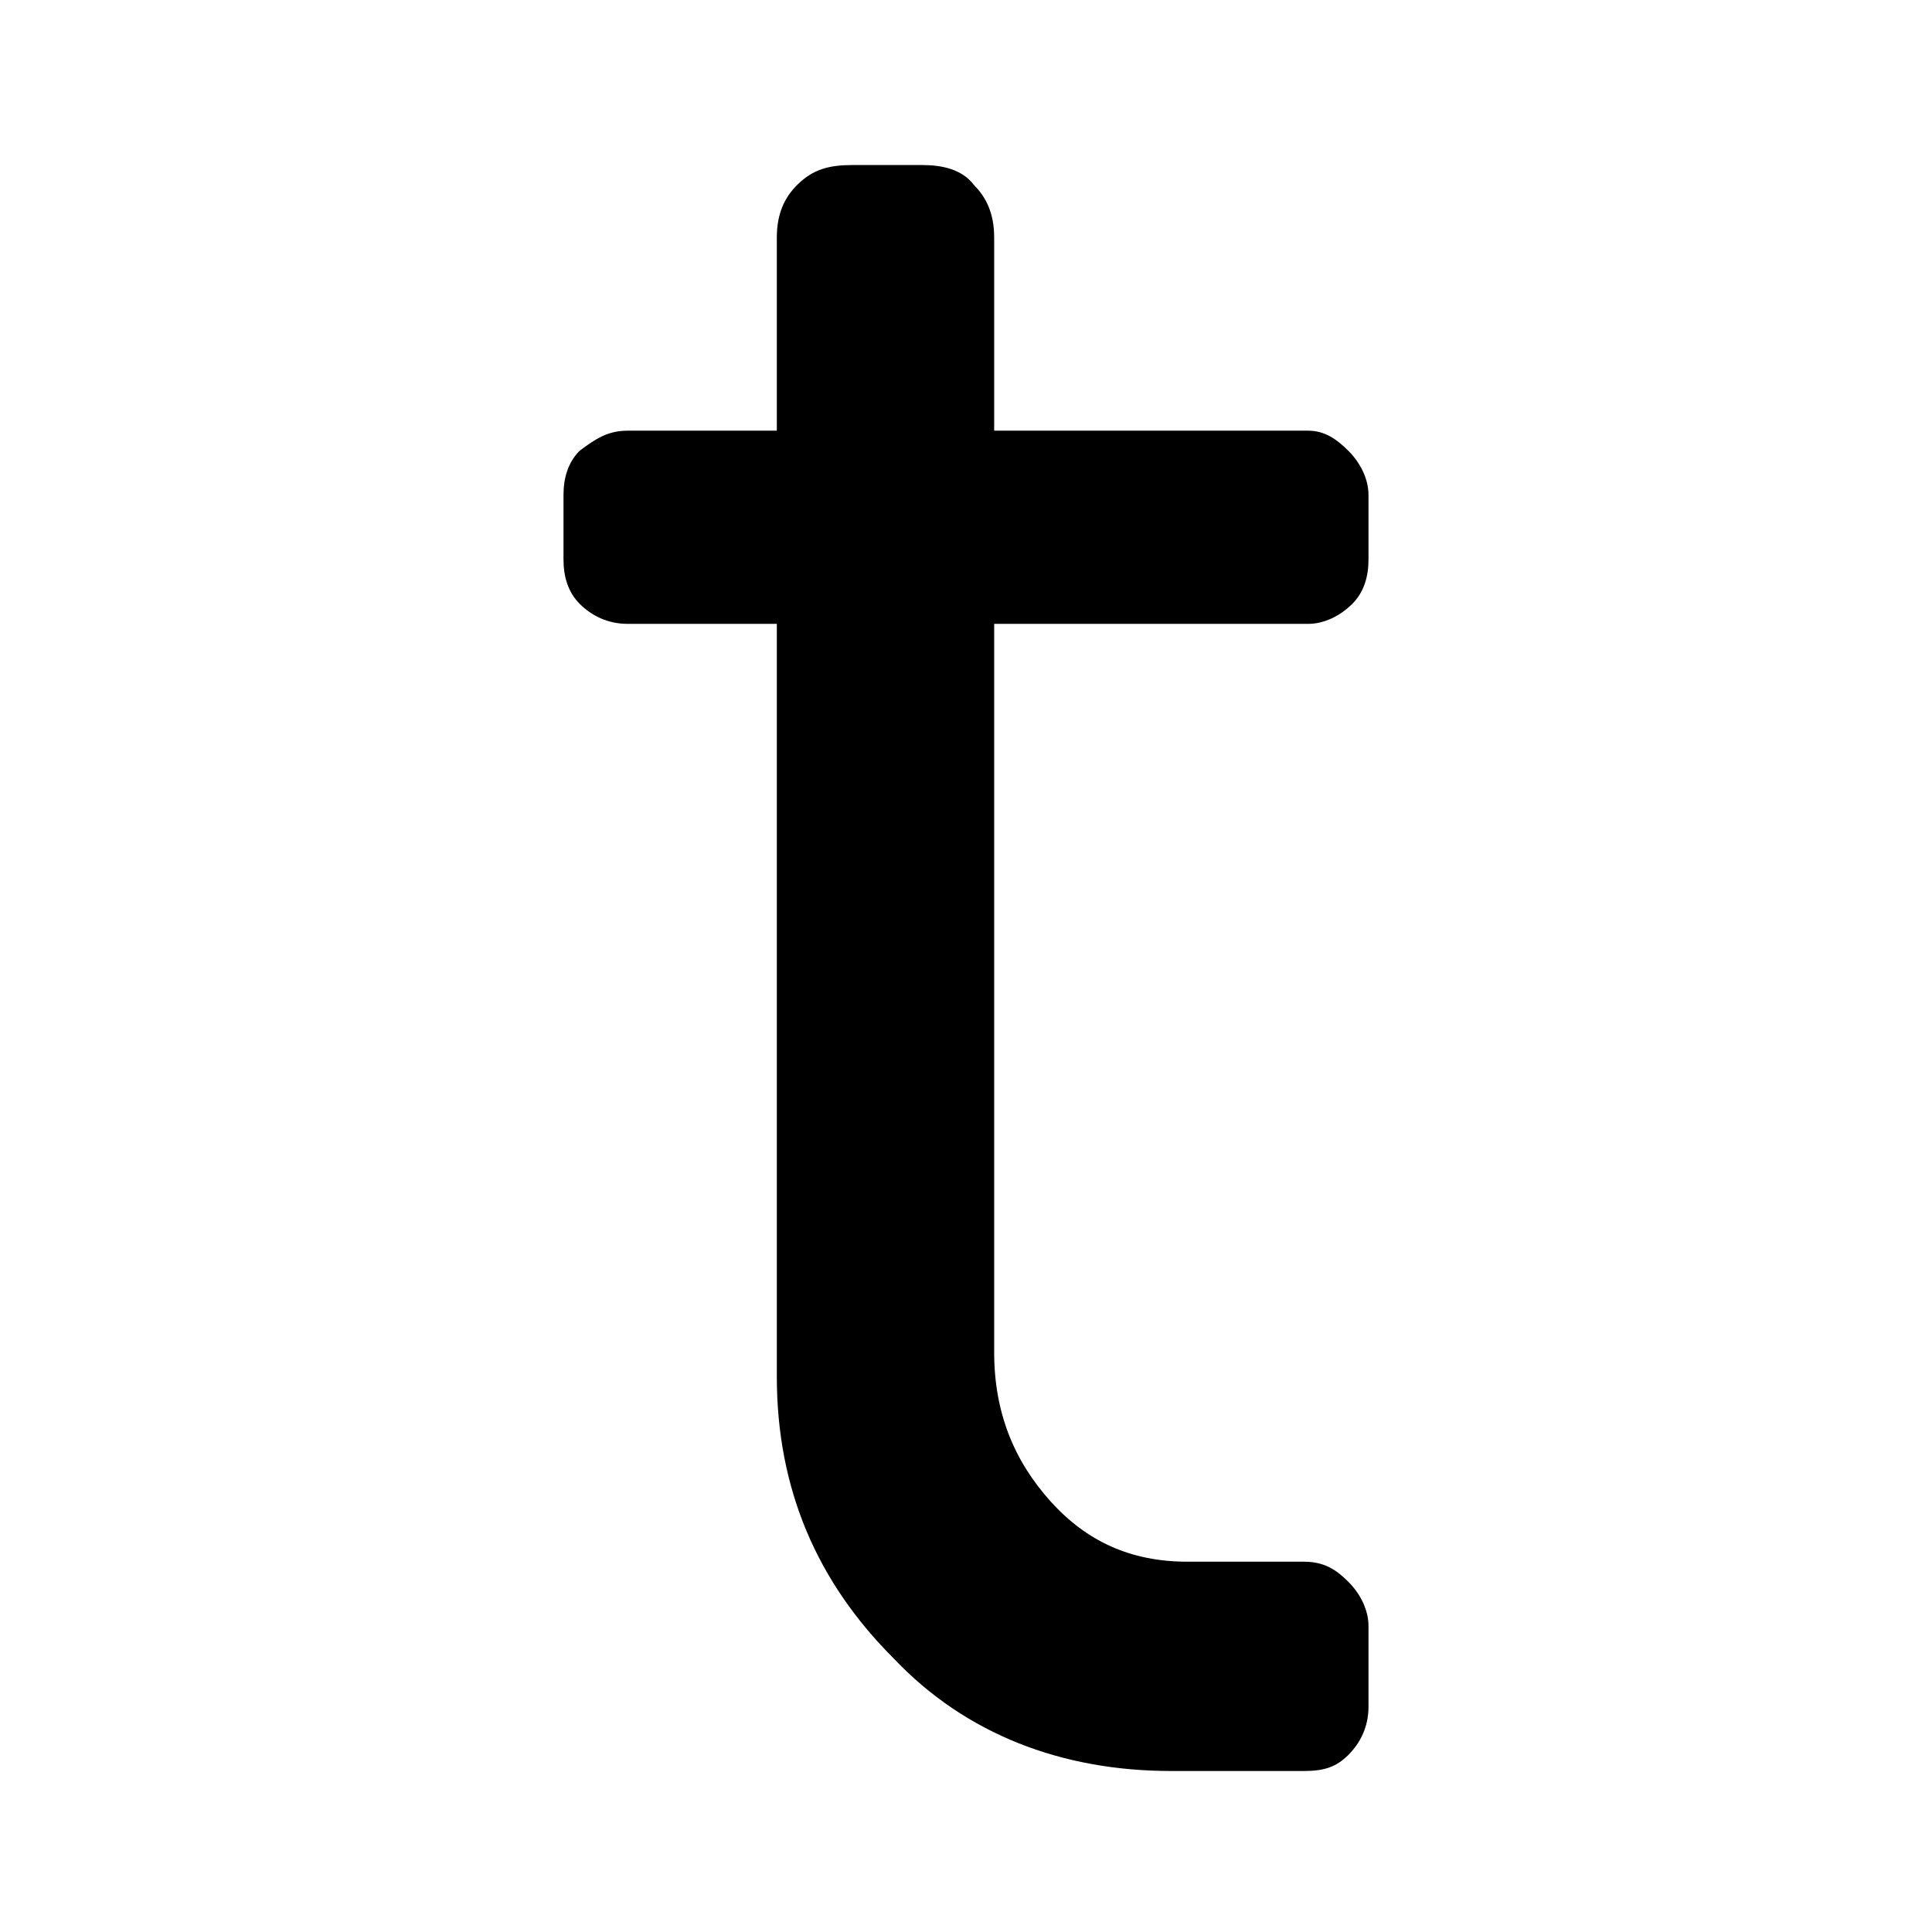<svg version="1.2" xmlns="http://www.w3.org/2000/svg" viewBox="0 0 48 48" width="48" height="48">
	<title>mask-icon</title>
	<style>
		.s0 { fill: #000000 } 
	</style>
	<path id="t" class="s0" aria-label="t"  d="m15.6 15.5h3.7v18.7c0 2.8 1 5.1 2.9 7 1.8 1.9 4.2 2.8 6.9 2.8h3.3c0.5 0 0.8-0.1 1.1-0.4 0.3-0.3 0.5-0.7 0.5-1.2v-2c0-0.4-0.2-0.8-0.5-1.1-0.3-0.3-0.6-0.5-1.1-0.5h-2.9c-1.4 0-2.5-0.5-3.4-1.5-0.9-1-1.4-2.2-1.4-3.7v-18.1h7.8c0.4 0 0.8-0.2 1.1-0.5 0.3-0.3 0.4-0.7 0.4-1.1v-1.6c0-0.4-0.2-0.8-0.5-1.1-0.3-0.3-0.6-0.5-1-0.5h-7.8v-4.8c0-0.6-0.2-1-0.5-1.3-0.3-0.4-0.8-0.5-1.3-0.5h-1.7c-0.6 0-1 0.1-1.4 0.5-0.3 0.3-0.5 0.7-0.5 1.3v4.8h-3.7c-0.5 0-0.8 0.2-1.2 0.5-0.3 0.3-0.4 0.7-0.4 1.1v1.6c0 0.4 0.1 0.8 0.4 1.1 0.3 0.3 0.7 0.5 1.2 0.5z"/>
</svg>